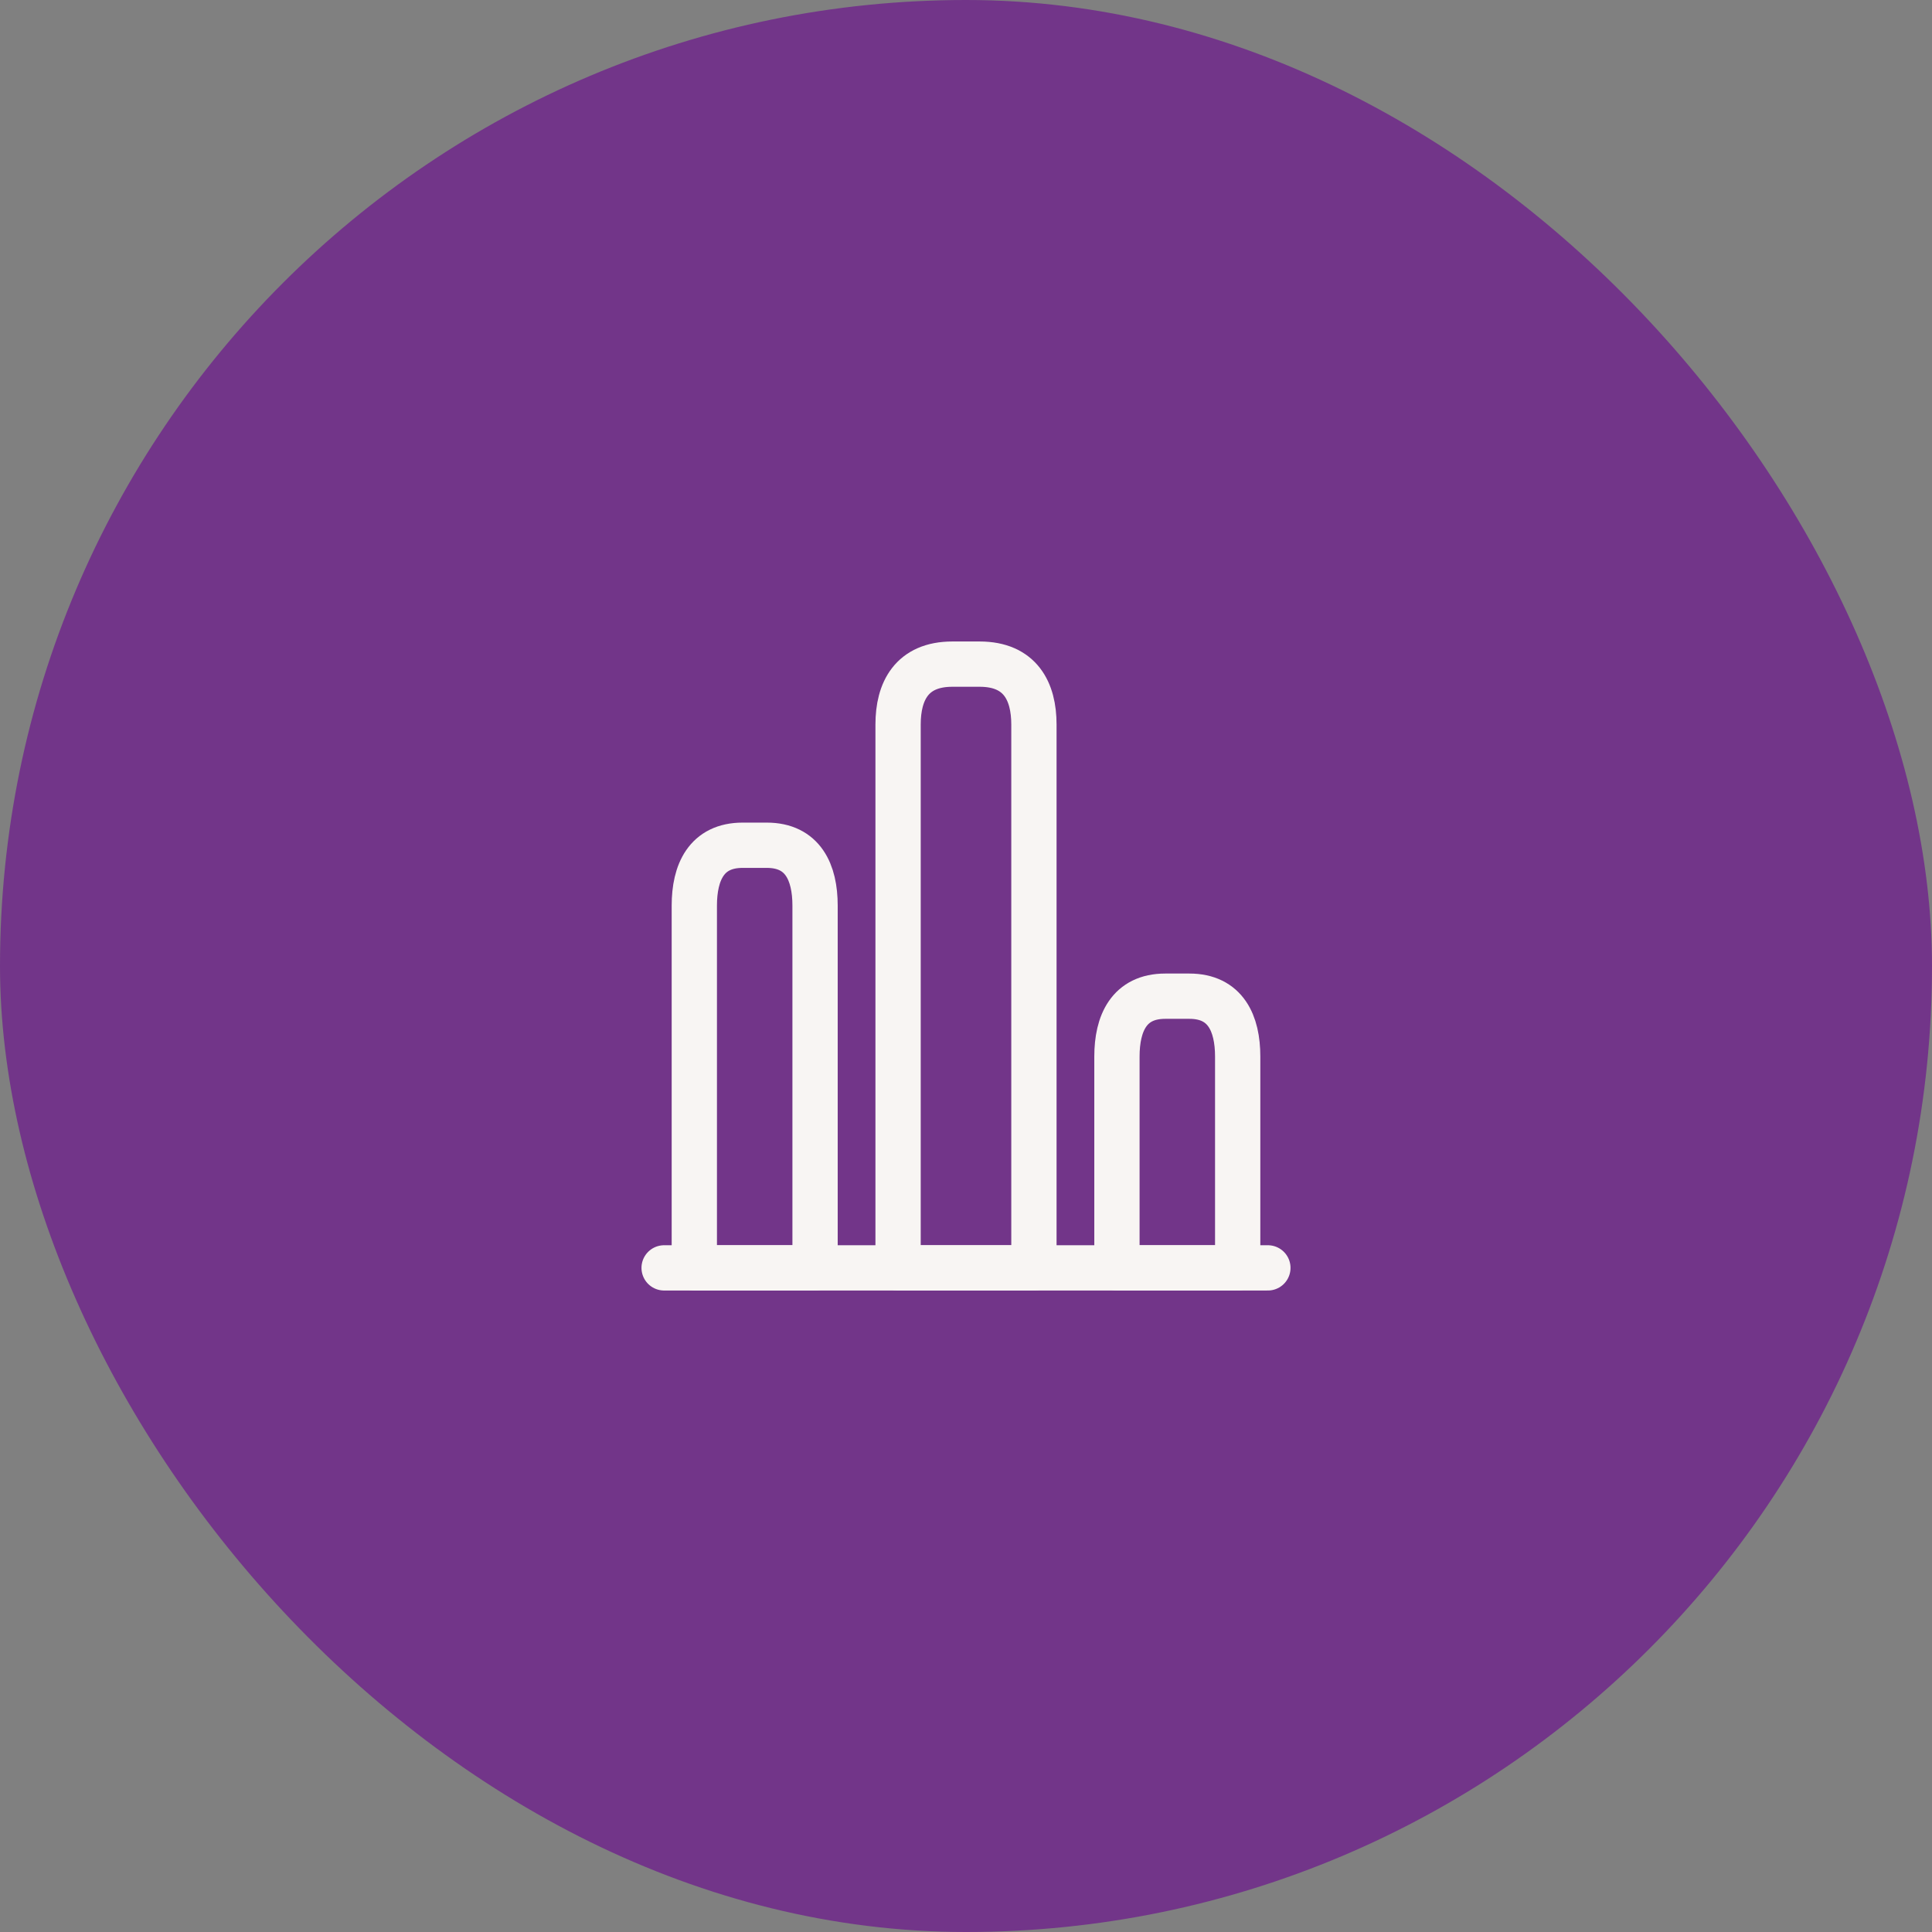 <svg width="64" height="64" viewBox="0 0 64 64" fill="none" xmlns="http://www.w3.org/2000/svg">
<rect x="0" y="0" width="64" height="64" fill="#808080" stroke="none"/>
<rect width="64" height="64" rx="32" fill="#723589"/>
<path d="M22 42H42" stroke="#F8F5F3" stroke-width="1.5" stroke-miterlimit="10" stroke-linecap="round" stroke-linejoin="round"/>
<path d="M29.75 24V42H34.25V24C34.25 22.9 33.8 22 32.45 22H31.55C30.2 22 29.75 22.9 29.75 24Z" stroke="#F8F5F3" stroke-width="1.5" stroke-linecap="round" stroke-linejoin="round"/>
<path d="M23 30V42H27V30C27 28.9 26.6 28 25.4 28H24.6C23.4 28 23 28.9 23 30Z" stroke="#F8F5F3" stroke-width="1.5" stroke-linecap="round" stroke-linejoin="round"/>
<path d="M37 35V42H41V35C41 33.9 40.6 33 39.4 33H38.6C37.4 33 37 33.9 37 35Z" stroke="#F8F5F3" stroke-width="1.5" stroke-linecap="round" stroke-linejoin="round"/>
</svg>
